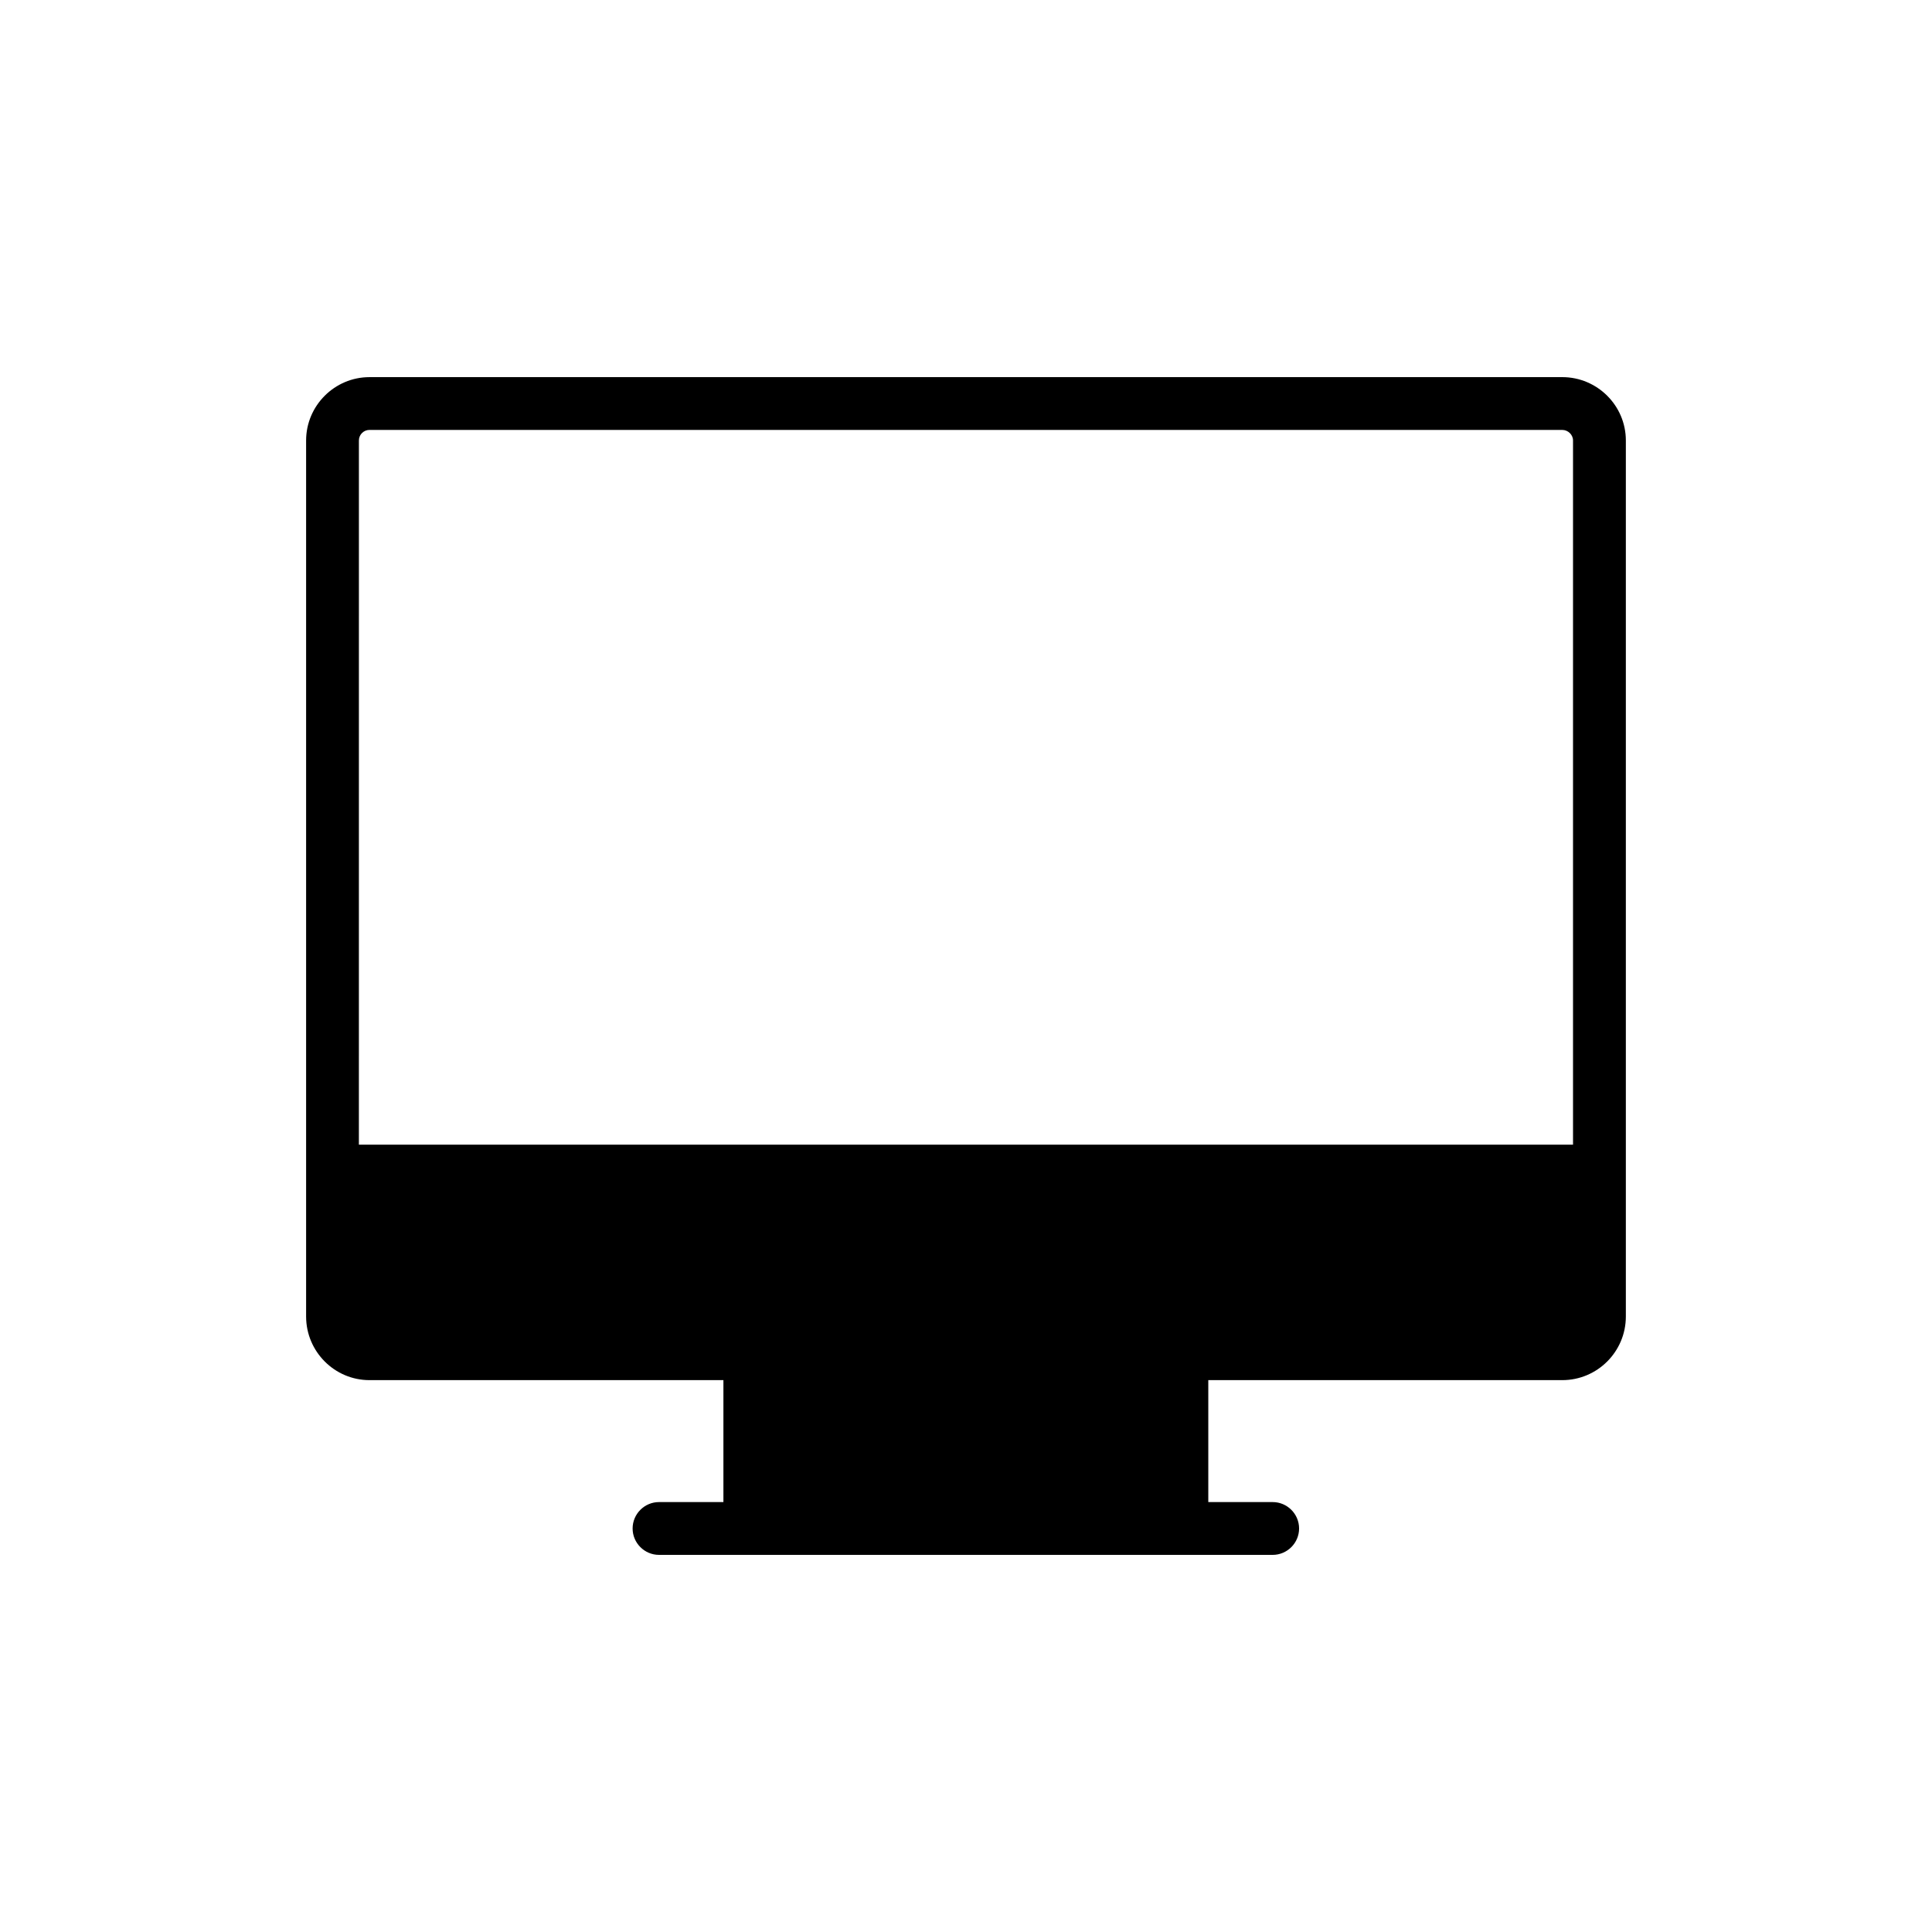 <?xml version="1.0" encoding="UTF-8"?>
<!-- Uploaded to: ICON Repo, www.svgrepo.com, Generator: ICON Repo Mixer Tools -->
<svg fill="#000000" width="800px" height="800px" version="1.1" viewBox="144 144 512 512" xmlns="http://www.w3.org/2000/svg">
 <path d="m241.91 509.75h93.801v32.316h-17.066c-3.848 0-6.996 3.148-6.996 6.996s3.148 6.996 6.996 6.996h162.63c3.848 0 6.996-3.148 6.996-6.996s-3.148-6.996-6.996-6.996h-17.066v-32.316h93.801c9.305 0 16.855-7.555 16.855-16.859v-232.16c0-9.234-7.555-16.789-16.855-16.789l-316.1 0.004c-9.234 0-16.789 7.555-16.789 16.789v232.16c0.004 9.301 7.559 16.855 16.789 16.855zm-2.797-249.02c0-1.539 1.258-2.797 2.797-2.797h316.09c1.539 0 2.867 1.258 2.867 2.797v186.62h-321.76z"/>
</svg>